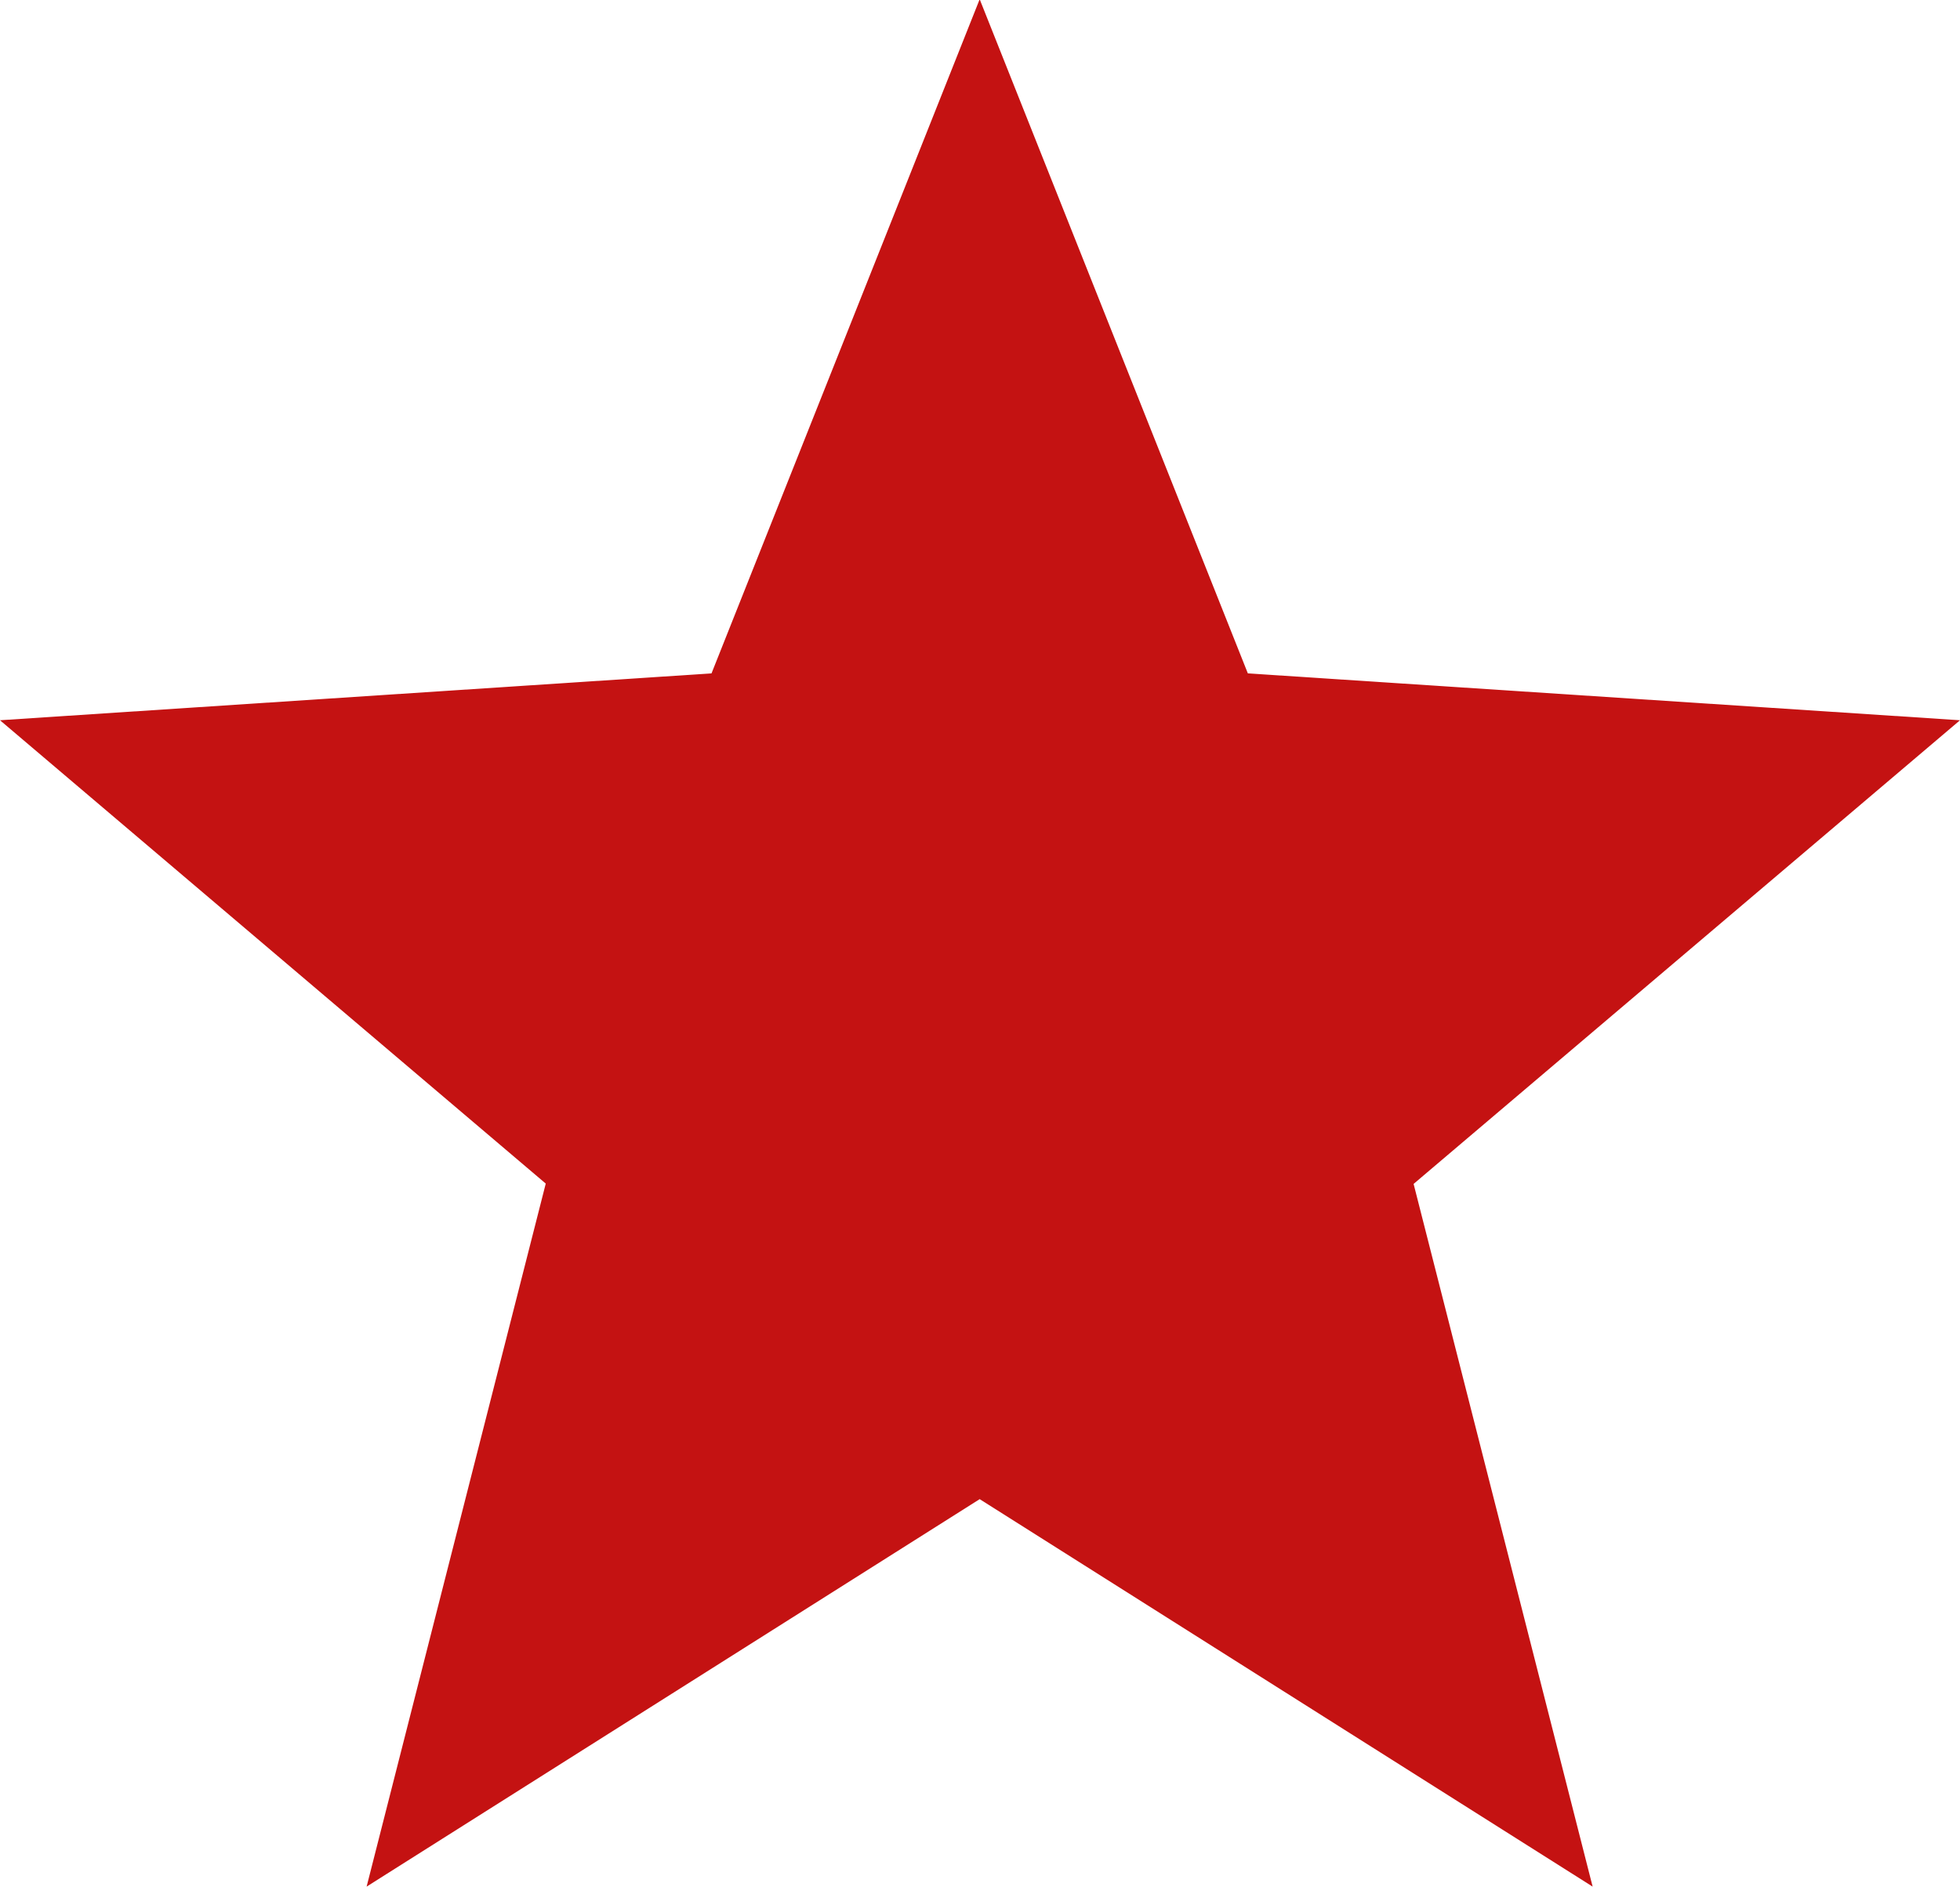 <svg xmlns="http://www.w3.org/2000/svg" width="18.316" height="17.632" viewBox="0 0 18.316 17.632">
  <g id="icon-star" transform="translate(0 -9.569)">
    <g id="Group_10271" data-name="Group 10271" transform="translate(0 9.569)">
      <path id="Path_36046" data-name="Path 36046" d="M18.316,16.3l-6.655-.438-2.506-6.3-2.506,6.3L0,16.3l5.1,4.33L3.426,27.2l5.729-3.621L14.883,27.2,13.21,20.633Z" transform="translate(0 -9.569)" fill="#c41212"/>
    </g>
  </g>
</svg>
